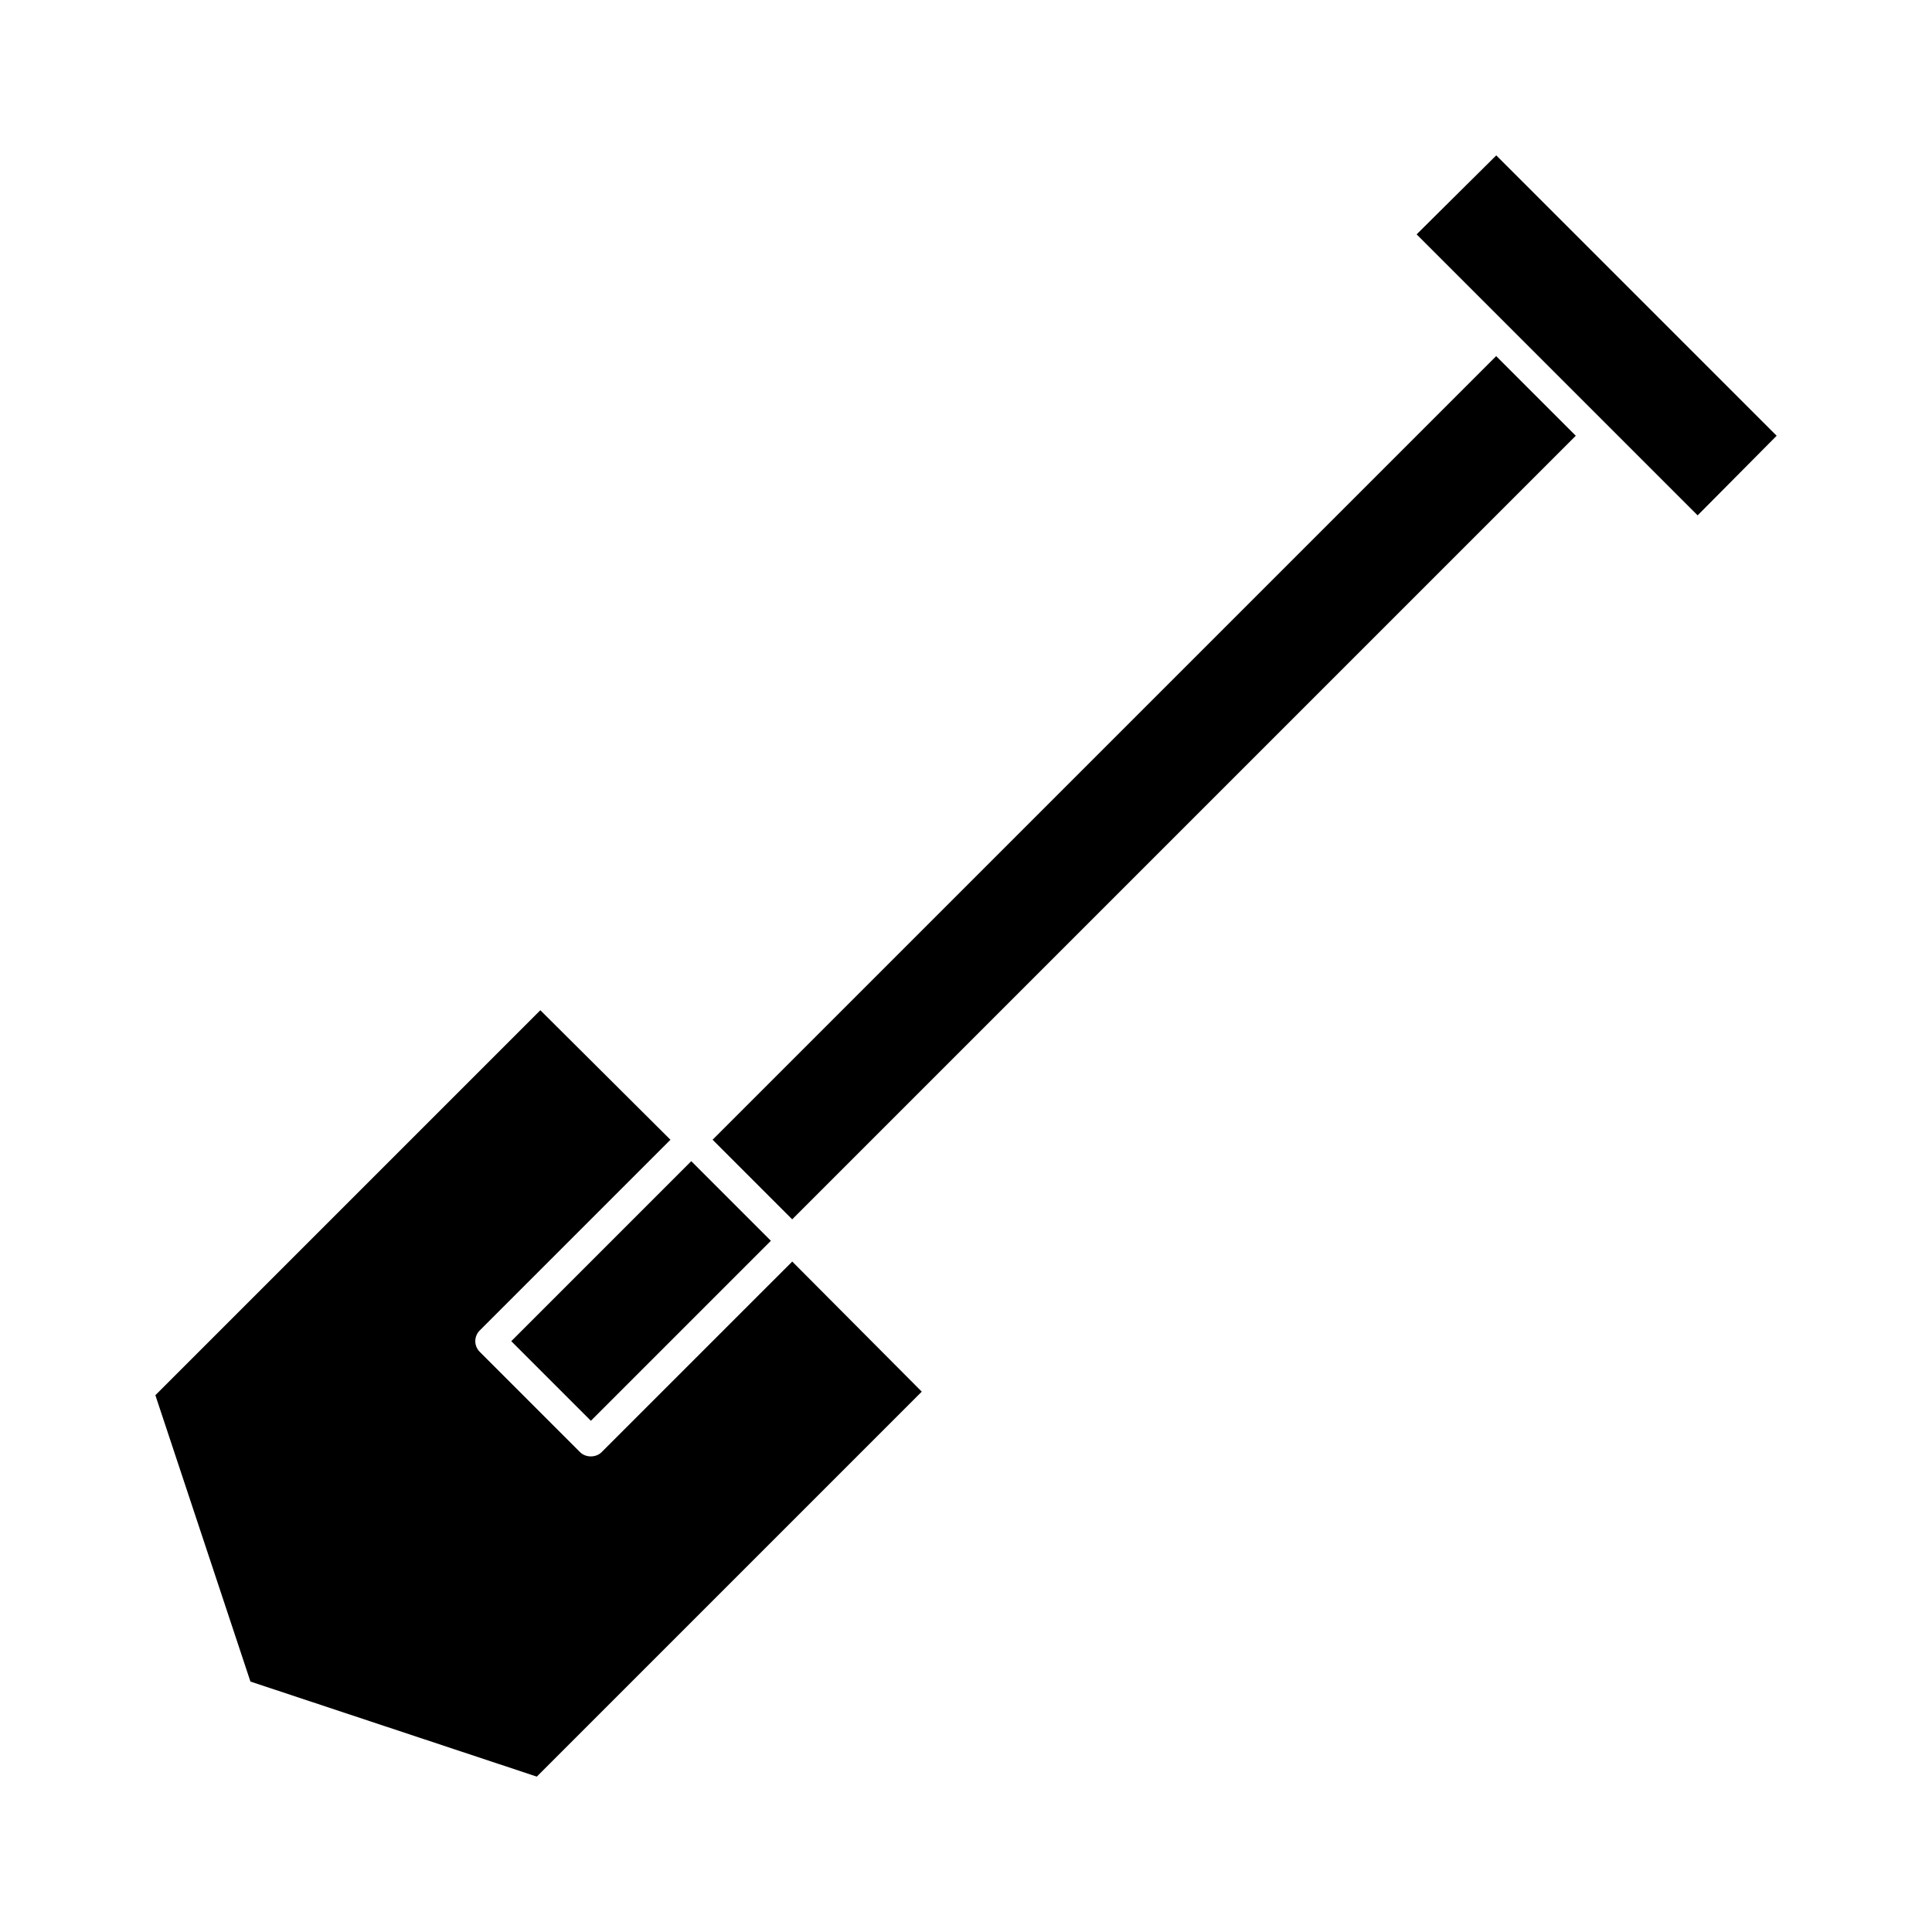 <?xml version="1.0" encoding="UTF-8"?>
<!-- Uploaded to: ICON Repo, www.iconrepo.com, Generator: ICON Repo Mixer Tools -->
<svg fill="#000000" width="800px" height="800px" version="1.1" viewBox="144 144 512 512" xmlns="http://www.w3.org/2000/svg">
 <g>
  <path d="m303.41 528.86c-0.789 0.789-1.891 1.102-2.832 1.102-0.945 0-2.047-0.316-2.832-1.102l-26.609-26.609c-1.574-1.574-1.574-4.094 0-5.668l50.539-50.539-34.48-34.32-102.02 102.02 25.191 75.887 75.887 25.191 102.02-102.02-34.32-34.48z"/>
  <path d="m348.29 472.82-47.703 47.703-21.098-21.098 47.703-47.703z"/>
  <path d="m353.94 467.14-21.098-21.098 207.66-207.66 21.098 21.098z"/>
  <path d="m540.52 185.17-21.098 20.938 74.469 74.469 20.938-21.094z"/>
 </g>
</svg>
